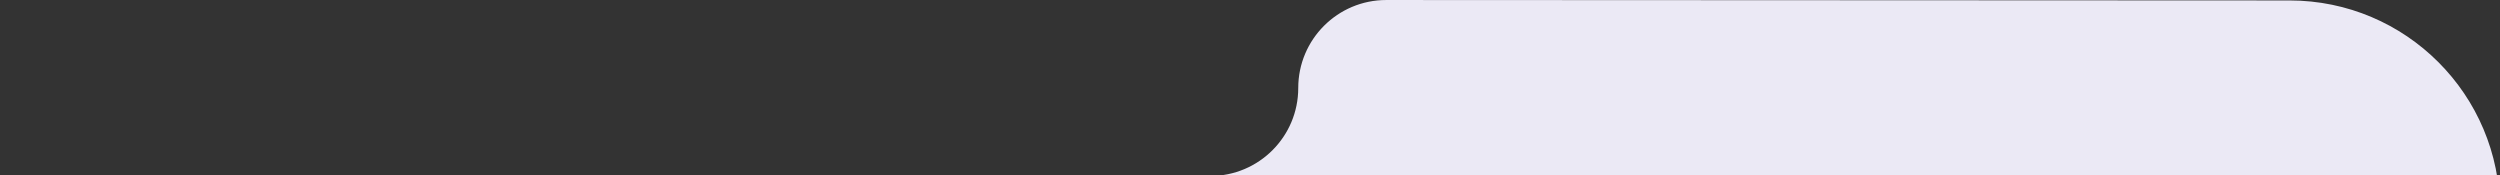 <svg width="285" height="20" viewBox="0 0 285 20" fill="none" xmlns="http://www.w3.org/2000/svg">
<rect x="0" y="0" width="285" height="20" fill="#333333" stroke="none"/>
<g clip-path="url(#clip0_294_1452)">
<path d="M285 319.084C285 332.306 274.306 343.038 261.084 343.084L24.084 343.915C10.796 343.962 0 333.203 0 319.916V44.062C0 30.808 10.745 20.062 24 20.062H137.97C143.509 20.062 148 15.572 148 10.032C148 4.491 152.494 -0.001 158.035 0.002L261.011 0.051C274.262 0.057 285 10.801 285 24.051V319.084Z" fill="#EBE9F5"/>
</g>
<defs>
<clipPath id="clip0_294_1452">
<rect width="285" height="20" fill="white"/>
</clipPath>
</defs>
</svg>

